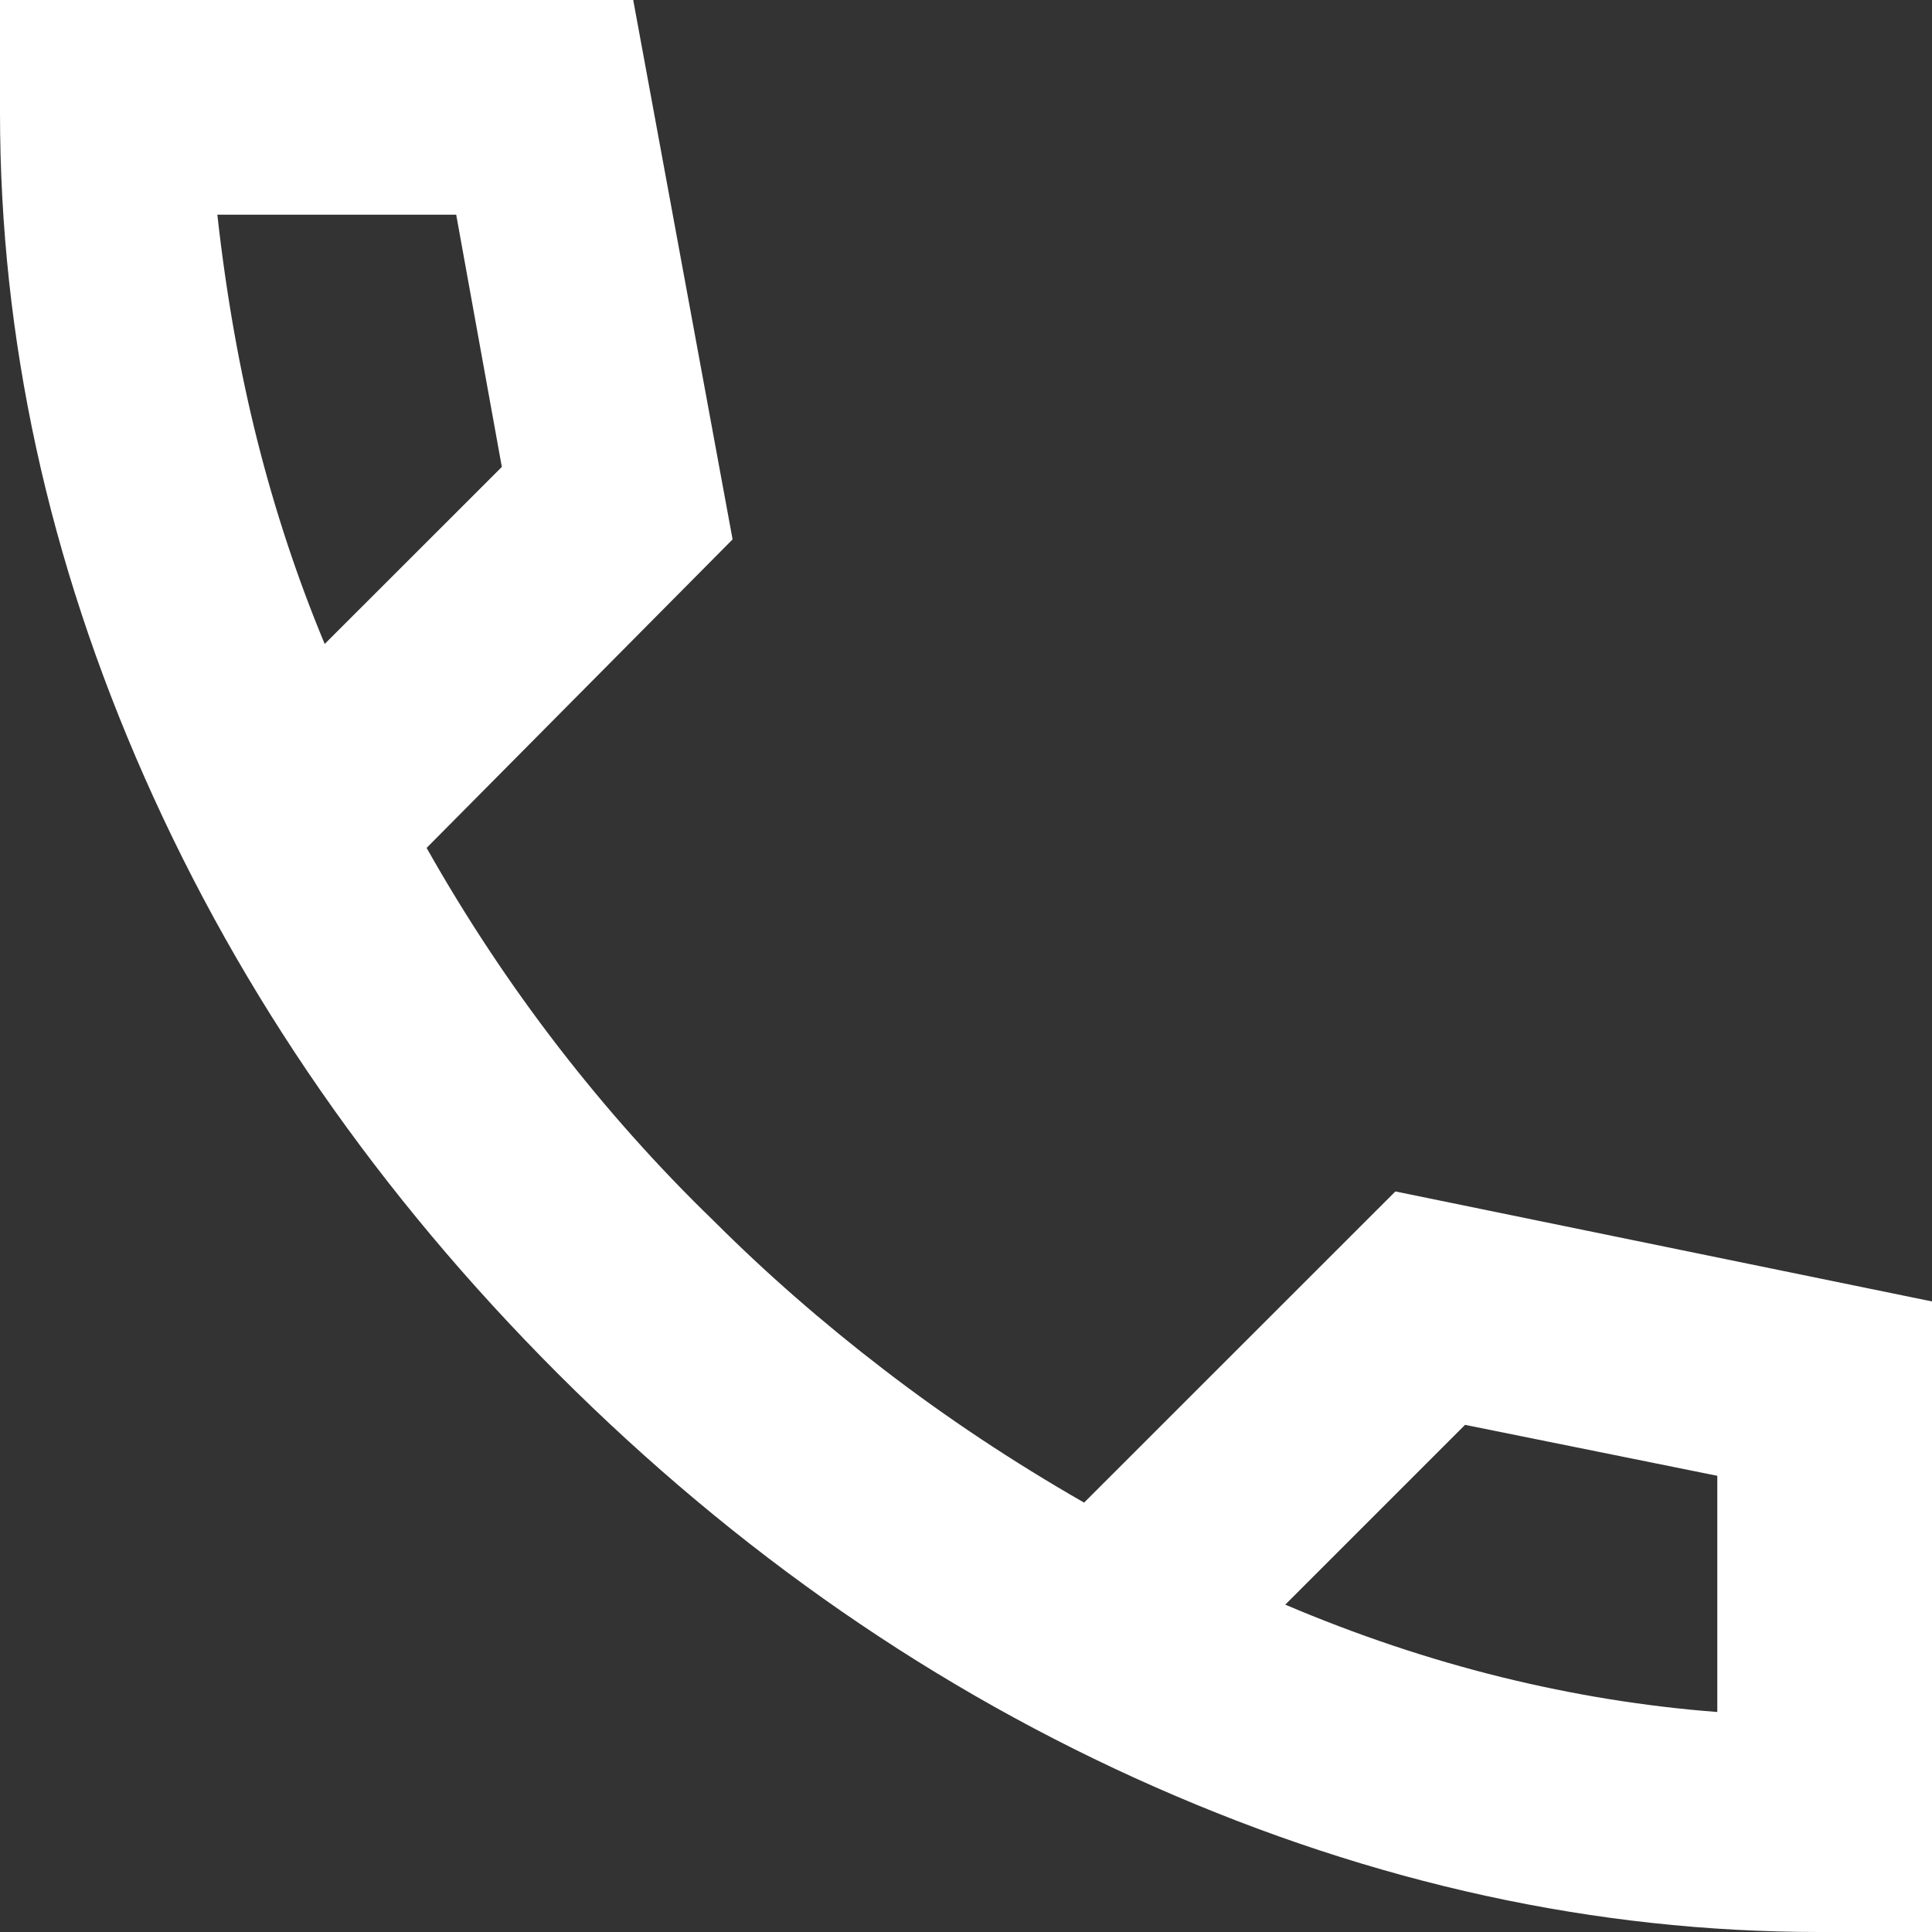 <svg width="16" height="16" viewBox="0 0 16 16" fill="none" xmlns="http://www.w3.org/2000/svg">
<rect x="0" y="0" width="16" height="16" fill="#333333" stroke="none"/>
<path d="M15.067 16C13.215 16 11.382 15.6 9.567 14.8C7.752 14 6.104 12.859 4.622 11.378C3.141 9.896 2 8.252 1.2 6.444C0.4 4.637 0 2.8 0 0.933V0H5.244L6.067 4.467L3.533 7.022C3.859 7.6 4.222 8.148 4.622 8.667C5.022 9.185 5.452 9.667 5.911 10.111C6.341 10.541 6.811 10.952 7.322 11.344C7.833 11.737 8.385 12.104 8.978 12.444L11.556 9.867L16 10.778V16H15.067ZM2.689 5.333L4.156 3.867L3.778 1.778H1.8C1.874 2.444 1.985 3.07 2.133 3.656C2.281 4.241 2.467 4.8 2.689 5.333ZM10.644 13.289C11.237 13.541 11.833 13.741 12.433 13.889C13.033 14.037 13.63 14.133 14.222 14.178V12.222L12.133 11.8L10.644 13.289Z" fill="white"/>
</svg>
